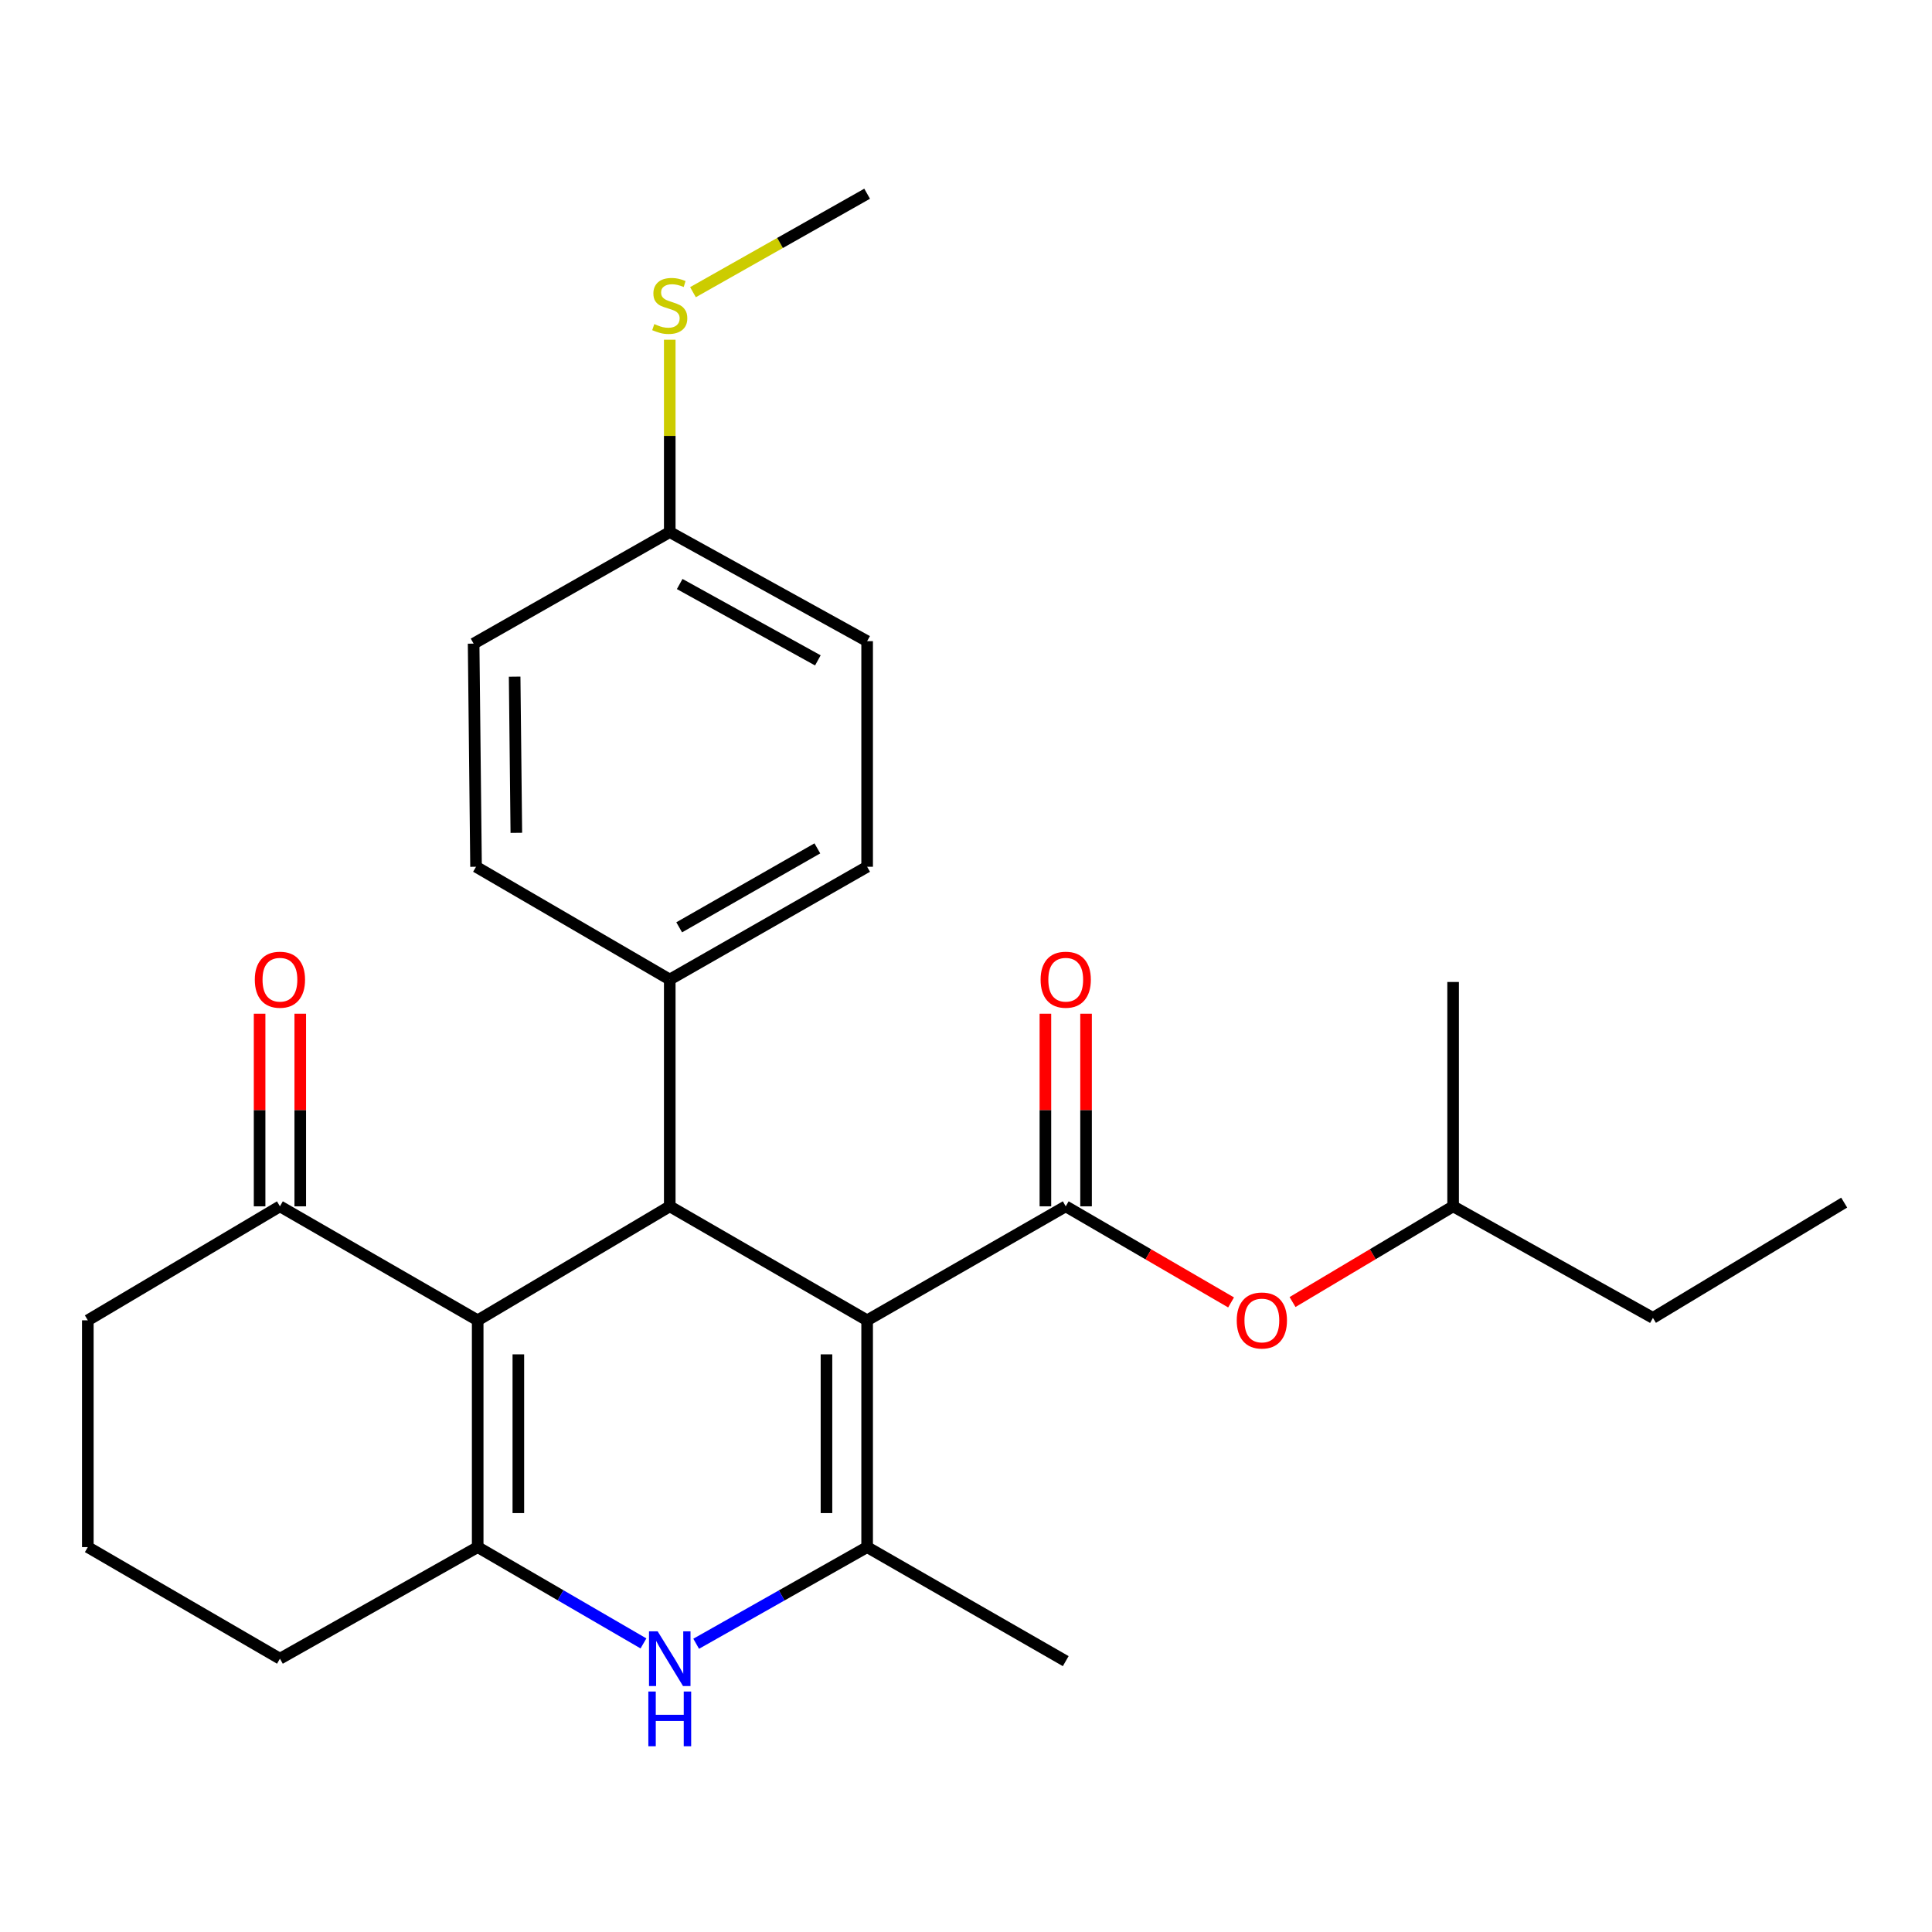 <?xml version='1.0' encoding='iso-8859-1'?>
<svg version='1.1' baseProfile='full'
              xmlns='http://www.w3.org/2000/svg'
                      xmlns:rdkit='http://www.rdkit.org/xml'
                      xmlns:xlink='http://www.w3.org/1999/xlink'
                  xml:space='preserve'
width='1000px' height='1000px' viewBox='0 0 1000 1000'>
<!-- END OF HEADER -->
<rect style='opacity:1.0;fill:#FFFFFF;stroke:none' width='1000' height='1000' x='0' y='0'> </rect>
<path class='bond-1' d='M 448.826,683.398 L 448.826,800.782' style='fill:none;fill-rule:evenodd;stroke:#000000;stroke-width:6px;stroke-linecap:butt;stroke-linejoin:miter;stroke-opacity:1' />
<path class='bond-1' d='M 427.781,701.006 L 427.781,783.174' style='fill:none;fill-rule:evenodd;stroke:#000000;stroke-width:6px;stroke-linecap:butt;stroke-linejoin:miter;stroke-opacity:1' />
<path class='bond-2' d='M 448.826,683.398 L 346.665,624.391' style='fill:none;fill-rule:evenodd;stroke:#000000;stroke-width:6px;stroke-linecap:butt;stroke-linejoin:miter;stroke-opacity:1' />
<path class='bond-4' d='M 448.826,683.398 L 551.618,624.391' style='fill:none;fill-rule:evenodd;stroke:#000000;stroke-width:6px;stroke-linecap:butt;stroke-linejoin:miter;stroke-opacity:1' />
<path class='bond-0' d='M 247.251,683.398 L 346.665,624.391' style='fill:none;fill-rule:evenodd;stroke:#000000;stroke-width:6px;stroke-linecap:butt;stroke-linejoin:miter;stroke-opacity:1' />
<path class='bond-3' d='M 247.251,683.398 L 247.251,800.782' style='fill:none;fill-rule:evenodd;stroke:#000000;stroke-width:6px;stroke-linecap:butt;stroke-linejoin:miter;stroke-opacity:1' />
<path class='bond-3' d='M 268.296,701.006 L 268.296,783.174' style='fill:none;fill-rule:evenodd;stroke:#000000;stroke-width:6px;stroke-linecap:butt;stroke-linejoin:miter;stroke-opacity:1' />
<path class='bond-6' d='M 247.251,683.398 L 144.891,624.391' style='fill:none;fill-rule:evenodd;stroke:#000000;stroke-width:6px;stroke-linecap:butt;stroke-linejoin:miter;stroke-opacity:1' />
<path class='bond-5' d='M 448.826,800.782 L 404.582,825.795' style='fill:none;fill-rule:evenodd;stroke:#000000;stroke-width:6px;stroke-linecap:butt;stroke-linejoin:miter;stroke-opacity:1' />
<path class='bond-5' d='M 404.582,825.795 L 360.339,850.808' style='fill:none;fill-rule:evenodd;stroke:#0000FF;stroke-width:6px;stroke-linecap:butt;stroke-linejoin:miter;stroke-opacity:1' />
<path class='bond-15' d='M 448.826,800.782 L 551.618,859.801' style='fill:none;fill-rule:evenodd;stroke:#000000;stroke-width:6px;stroke-linecap:butt;stroke-linejoin:miter;stroke-opacity:1' />
<path class='bond-8' d='M 346.665,624.391 L 346.665,507.007' style='fill:none;fill-rule:evenodd;stroke:#000000;stroke-width:6px;stroke-linecap:butt;stroke-linejoin:miter;stroke-opacity:1' />
<path class='bond-13' d='M 247.251,800.782 L 144.891,858.538' style='fill:none;fill-rule:evenodd;stroke:#000000;stroke-width:6px;stroke-linecap:butt;stroke-linejoin:miter;stroke-opacity:1' />
<path class='bond-26' d='M 247.251,800.782 L 290.151,825.705' style='fill:none;fill-rule:evenodd;stroke:#000000;stroke-width:6px;stroke-linecap:butt;stroke-linejoin:miter;stroke-opacity:1' />
<path class='bond-26' d='M 290.151,825.705 L 333.051,850.629' style='fill:none;fill-rule:evenodd;stroke:#0000FF;stroke-width:6px;stroke-linecap:butt;stroke-linejoin:miter;stroke-opacity:1' />
<path class='bond-7' d='M 551.618,624.391 L 594.41,649.263' style='fill:none;fill-rule:evenodd;stroke:#000000;stroke-width:6px;stroke-linecap:butt;stroke-linejoin:miter;stroke-opacity:1' />
<path class='bond-7' d='M 594.41,649.263 L 637.201,674.136' style='fill:none;fill-rule:evenodd;stroke:#FF0000;stroke-width:6px;stroke-linecap:butt;stroke-linejoin:miter;stroke-opacity:1' />
<path class='bond-9' d='M 562.141,624.391 L 562.141,574.547' style='fill:none;fill-rule:evenodd;stroke:#000000;stroke-width:6px;stroke-linecap:butt;stroke-linejoin:miter;stroke-opacity:1' />
<path class='bond-9' d='M 562.141,574.547 L 562.141,524.702' style='fill:none;fill-rule:evenodd;stroke:#FF0000;stroke-width:6px;stroke-linecap:butt;stroke-linejoin:miter;stroke-opacity:1' />
<path class='bond-9' d='M 541.096,624.391 L 541.096,574.547' style='fill:none;fill-rule:evenodd;stroke:#000000;stroke-width:6px;stroke-linecap:butt;stroke-linejoin:miter;stroke-opacity:1' />
<path class='bond-9' d='M 541.096,574.547 L 541.096,524.702' style='fill:none;fill-rule:evenodd;stroke:#FF0000;stroke-width:6px;stroke-linecap:butt;stroke-linejoin:miter;stroke-opacity:1' />
<path class='bond-10' d='M 155.414,624.391 L 155.414,574.547' style='fill:none;fill-rule:evenodd;stroke:#000000;stroke-width:6px;stroke-linecap:butt;stroke-linejoin:miter;stroke-opacity:1' />
<path class='bond-10' d='M 155.414,574.547 L 155.414,524.702' style='fill:none;fill-rule:evenodd;stroke:#FF0000;stroke-width:6px;stroke-linecap:butt;stroke-linejoin:miter;stroke-opacity:1' />
<path class='bond-10' d='M 134.369,624.391 L 134.369,574.547' style='fill:none;fill-rule:evenodd;stroke:#000000;stroke-width:6px;stroke-linecap:butt;stroke-linejoin:miter;stroke-opacity:1' />
<path class='bond-10' d='M 134.369,574.547 L 134.369,524.702' style='fill:none;fill-rule:evenodd;stroke:#FF0000;stroke-width:6px;stroke-linecap:butt;stroke-linejoin:miter;stroke-opacity:1' />
<path class='bond-20' d='M 144.891,624.391 L 45.455,683.398' style='fill:none;fill-rule:evenodd;stroke:#000000;stroke-width:6px;stroke-linecap:butt;stroke-linejoin:miter;stroke-opacity:1' />
<path class='bond-19' d='M 669.018,673.932 L 710.573,649.161' style='fill:none;fill-rule:evenodd;stroke:#FF0000;stroke-width:6px;stroke-linecap:butt;stroke-linejoin:miter;stroke-opacity:1' />
<path class='bond-19' d='M 710.573,649.161 L 752.129,624.391' style='fill:none;fill-rule:evenodd;stroke:#000000;stroke-width:6px;stroke-linecap:butt;stroke-linejoin:miter;stroke-opacity:1' />
<path class='bond-11' d='M 346.665,507.007 L 448.826,448.631' style='fill:none;fill-rule:evenodd;stroke:#000000;stroke-width:6px;stroke-linecap:butt;stroke-linejoin:miter;stroke-opacity:1' />
<path class='bond-11' d='M 351.548,479.979 L 423.061,439.116' style='fill:none;fill-rule:evenodd;stroke:#000000;stroke-width:6px;stroke-linecap:butt;stroke-linejoin:miter;stroke-opacity:1' />
<path class='bond-12' d='M 346.665,507.007 L 246.398,448.631' style='fill:none;fill-rule:evenodd;stroke:#000000;stroke-width:6px;stroke-linecap:butt;stroke-linejoin:miter;stroke-opacity:1' />
<path class='bond-17' d='M 448.826,448.631 L 448.826,331.868' style='fill:none;fill-rule:evenodd;stroke:#000000;stroke-width:6px;stroke-linecap:butt;stroke-linejoin:miter;stroke-opacity:1' />
<path class='bond-18' d='M 246.398,448.631 L 245.147,333.142' style='fill:none;fill-rule:evenodd;stroke:#000000;stroke-width:6px;stroke-linecap:butt;stroke-linejoin:miter;stroke-opacity:1' />
<path class='bond-18' d='M 267.254,431.08 L 266.378,350.237' style='fill:none;fill-rule:evenodd;stroke:#000000;stroke-width:6px;stroke-linecap:butt;stroke-linejoin:miter;stroke-opacity:1' />
<path class='bond-28' d='M 144.891,858.538 L 45.455,800.782' style='fill:none;fill-rule:evenodd;stroke:#000000;stroke-width:6px;stroke-linecap:butt;stroke-linejoin:miter;stroke-opacity:1' />
<path class='bond-14' d='M 346.665,275.397 L 245.147,333.142' style='fill:none;fill-rule:evenodd;stroke:#000000;stroke-width:6px;stroke-linecap:butt;stroke-linejoin:miter;stroke-opacity:1' />
<path class='bond-16' d='M 346.665,275.397 L 346.665,225.618' style='fill:none;fill-rule:evenodd;stroke:#000000;stroke-width:6px;stroke-linecap:butt;stroke-linejoin:miter;stroke-opacity:1' />
<path class='bond-16' d='M 346.665,225.618 L 346.665,175.84' style='fill:none;fill-rule:evenodd;stroke:#CCCC00;stroke-width:6px;stroke-linecap:butt;stroke-linejoin:miter;stroke-opacity:1' />
<path class='bond-27' d='M 346.665,275.397 L 448.826,331.868' style='fill:none;fill-rule:evenodd;stroke:#000000;stroke-width:6px;stroke-linecap:butt;stroke-linejoin:miter;stroke-opacity:1' />
<path class='bond-27' d='M 351.808,302.286 L 423.321,341.815' style='fill:none;fill-rule:evenodd;stroke:#000000;stroke-width:6px;stroke-linecap:butt;stroke-linejoin:miter;stroke-opacity:1' />
<path class='bond-22' d='M 358.679,151.233 L 403.752,125.751' style='fill:none;fill-rule:evenodd;stroke:#CCCC00;stroke-width:6px;stroke-linecap:butt;stroke-linejoin:miter;stroke-opacity:1' />
<path class='bond-22' d='M 403.752,125.751 L 448.826,100.269' style='fill:none;fill-rule:evenodd;stroke:#000000;stroke-width:6px;stroke-linecap:butt;stroke-linejoin:miter;stroke-opacity:1' />
<path class='bond-23' d='M 752.129,624.391 L 855.553,682.136' style='fill:none;fill-rule:evenodd;stroke:#000000;stroke-width:6px;stroke-linecap:butt;stroke-linejoin:miter;stroke-opacity:1' />
<path class='bond-24' d='M 752.129,624.391 L 752.129,508.27' style='fill:none;fill-rule:evenodd;stroke:#000000;stroke-width:6px;stroke-linecap:butt;stroke-linejoin:miter;stroke-opacity:1' />
<path class='bond-21' d='M 45.455,683.398 L 45.455,800.782' style='fill:none;fill-rule:evenodd;stroke:#000000;stroke-width:6px;stroke-linecap:butt;stroke-linejoin:miter;stroke-opacity:1' />
<path class='bond-25' d='M 855.553,682.136 L 954.545,622.474' style='fill:none;fill-rule:evenodd;stroke:#000000;stroke-width:6px;stroke-linecap:butt;stroke-linejoin:miter;stroke-opacity:1' />
<path  class='atom-6' d='M 340.405 844.378
L 349.685 859.378
Q 350.605 860.858, 352.085 863.538
Q 353.565 866.218, 353.645 866.378
L 353.645 844.378
L 357.405 844.378
L 357.405 872.698
L 353.525 872.698
L 343.565 856.298
Q 342.405 854.378, 341.165 852.178
Q 339.965 849.978, 339.605 849.298
L 339.605 872.698
L 335.925 872.698
L 335.925 844.378
L 340.405 844.378
' fill='#0000FF'/>
<path  class='atom-6' d='M 335.585 875.53
L 339.425 875.53
L 339.425 887.57
L 353.905 887.57
L 353.905 875.53
L 357.745 875.53
L 357.745 903.85
L 353.905 903.85
L 353.905 890.77
L 339.425 890.77
L 339.425 903.85
L 335.585 903.85
L 335.585 875.53
' fill='#0000FF'/>
<path  class='atom-8' d='M 640.136 683.478
Q 640.136 676.678, 643.496 672.878
Q 646.856 669.078, 653.136 669.078
Q 659.416 669.078, 662.776 672.878
Q 666.136 676.678, 666.136 683.478
Q 666.136 690.358, 662.736 694.278
Q 659.336 698.158, 653.136 698.158
Q 646.896 698.158, 643.496 694.278
Q 640.136 690.398, 640.136 683.478
M 653.136 694.958
Q 657.456 694.958, 659.776 692.078
Q 662.136 689.158, 662.136 683.478
Q 662.136 677.918, 659.776 675.118
Q 657.456 672.278, 653.136 672.278
Q 648.816 672.278, 646.456 675.078
Q 644.136 677.878, 644.136 683.478
Q 644.136 689.198, 646.456 692.078
Q 648.816 694.958, 653.136 694.958
' fill='#FF0000'/>
<path  class='atom-10' d='M 538.618 507.087
Q 538.618 500.287, 541.978 496.487
Q 545.338 492.687, 551.618 492.687
Q 557.898 492.687, 561.258 496.487
Q 564.618 500.287, 564.618 507.087
Q 564.618 513.967, 561.218 517.887
Q 557.818 521.767, 551.618 521.767
Q 545.378 521.767, 541.978 517.887
Q 538.618 514.007, 538.618 507.087
M 551.618 518.567
Q 555.938 518.567, 558.258 515.687
Q 560.618 512.767, 560.618 507.087
Q 560.618 501.527, 558.258 498.727
Q 555.938 495.887, 551.618 495.887
Q 547.298 495.887, 544.938 498.687
Q 542.618 501.487, 542.618 507.087
Q 542.618 512.807, 544.938 515.687
Q 547.298 518.567, 551.618 518.567
' fill='#FF0000'/>
<path  class='atom-11' d='M 131.891 507.087
Q 131.891 500.287, 135.251 496.487
Q 138.611 492.687, 144.891 492.687
Q 151.171 492.687, 154.531 496.487
Q 157.891 500.287, 157.891 507.087
Q 157.891 513.967, 154.491 517.887
Q 151.091 521.767, 144.891 521.767
Q 138.651 521.767, 135.251 517.887
Q 131.891 514.007, 131.891 507.087
M 144.891 518.567
Q 149.211 518.567, 151.531 515.687
Q 153.891 512.767, 153.891 507.087
Q 153.891 501.527, 151.531 498.727
Q 149.211 495.887, 144.891 495.887
Q 140.571 495.887, 138.211 498.687
Q 135.891 501.487, 135.891 507.087
Q 135.891 512.807, 138.211 515.687
Q 140.571 518.567, 144.891 518.567
' fill='#FF0000'/>
<path  class='atom-17' d='M 338.665 167.745
Q 338.985 167.865, 340.305 168.425
Q 341.625 168.985, 343.065 169.345
Q 344.545 169.665, 345.985 169.665
Q 348.665 169.665, 350.225 168.385
Q 351.785 167.065, 351.785 164.785
Q 351.785 163.225, 350.985 162.265
Q 350.225 161.305, 349.025 160.785
Q 347.825 160.265, 345.825 159.665
Q 343.305 158.905, 341.785 158.185
Q 340.305 157.465, 339.225 155.945
Q 338.185 154.425, 338.185 151.865
Q 338.185 148.305, 340.585 146.105
Q 343.025 143.905, 347.825 143.905
Q 351.105 143.905, 354.825 145.465
L 353.905 148.545
Q 350.505 147.145, 347.945 147.145
Q 345.185 147.145, 343.665 148.305
Q 342.145 149.425, 342.185 151.385
Q 342.185 152.905, 342.945 153.825
Q 343.745 154.745, 344.865 155.265
Q 346.025 155.785, 347.945 156.385
Q 350.505 157.185, 352.025 157.985
Q 353.545 158.785, 354.625 160.425
Q 355.745 162.025, 355.745 164.785
Q 355.745 168.705, 353.105 170.825
Q 350.505 172.905, 346.145 172.905
Q 343.625 172.905, 341.705 172.345
Q 339.825 171.825, 337.585 170.905
L 338.665 167.745
' fill='#CCCC00'/>
</svg>
